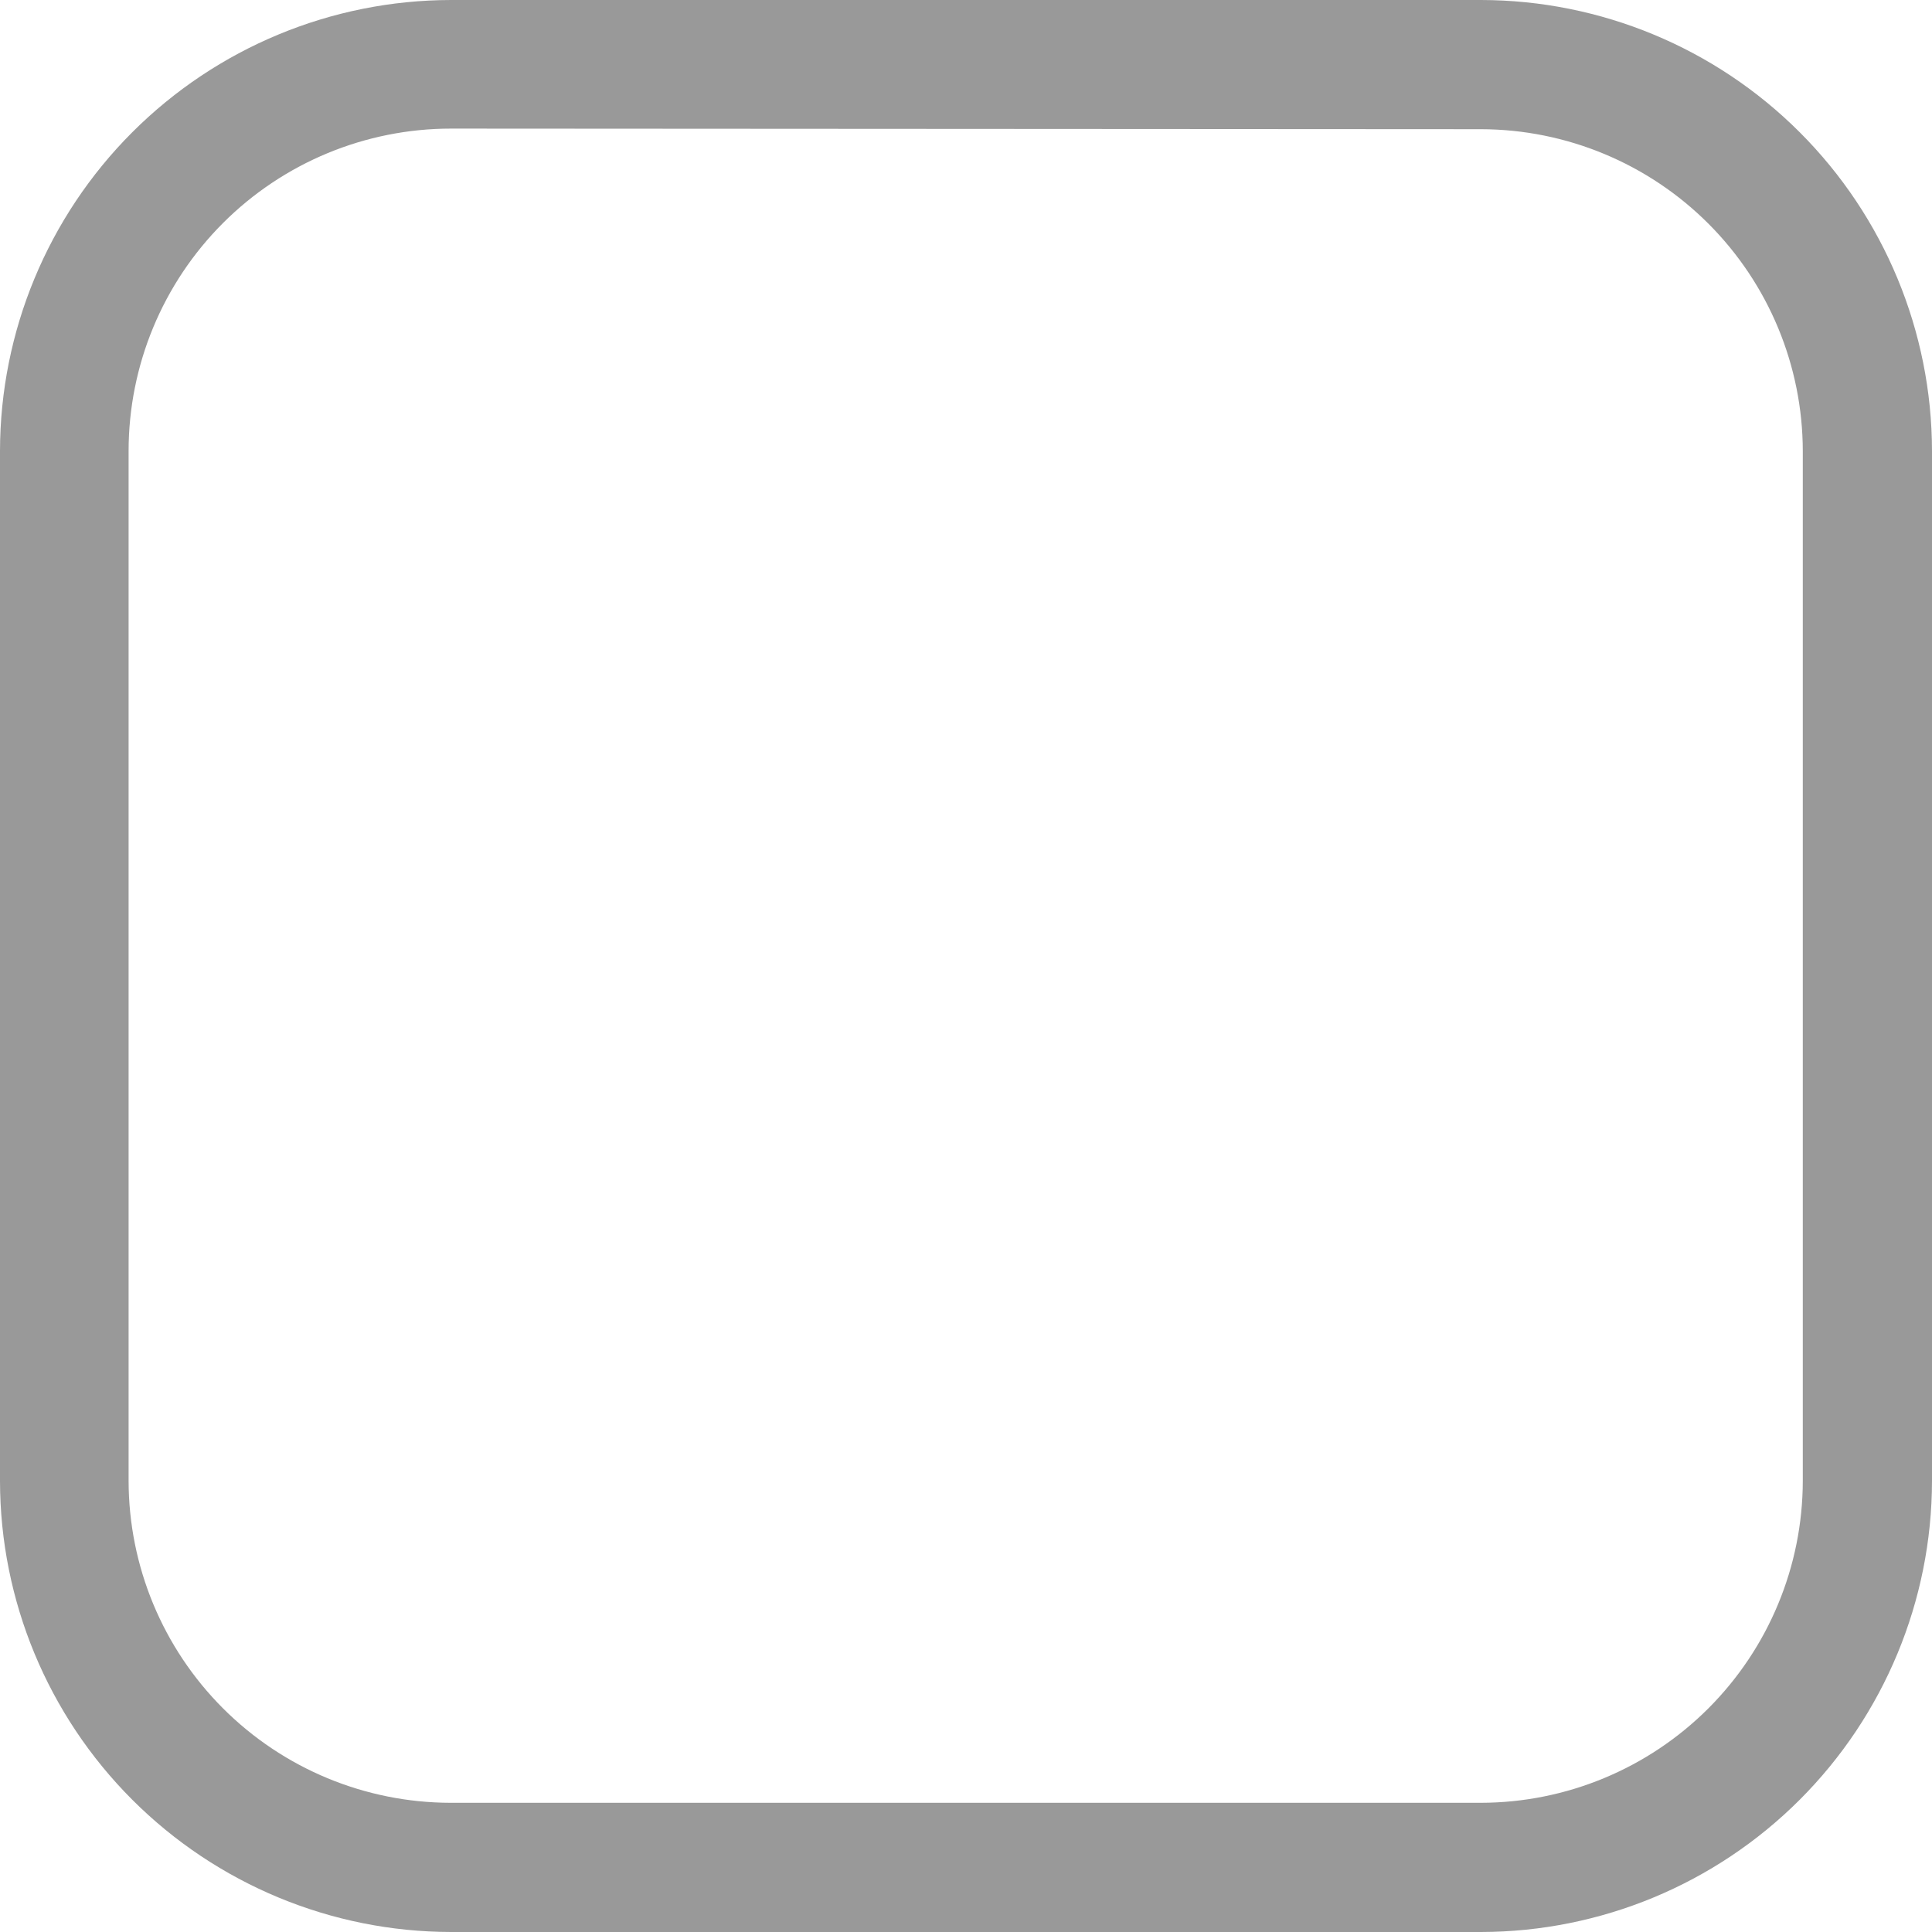 <?xml version="1.0" encoding="UTF-8"?> <svg xmlns="http://www.w3.org/2000/svg" width="208" height="208" viewBox="0 0 208 208" fill="none"> <path d="M159.445 208H48.555C35.683 207.983 23.343 202.862 14.24 193.76C5.138 184.657 0.017 172.317 0 159.445L0 48.555C0.017 35.683 5.138 23.343 14.24 14.24C23.343 5.138 35.683 0.017 48.555 0L159.445 0C172.317 0.017 184.657 5.138 193.76 14.24C202.862 23.343 207.983 35.683 208 48.555V159.445C207.983 172.317 202.862 184.657 193.76 193.76C184.657 202.862 172.317 207.983 159.445 208ZM48.555 13.845C39.349 13.845 30.521 17.502 24.011 24.011C17.502 30.521 13.845 39.349 13.845 48.555V159.445C13.862 168.628 17.518 177.43 24.011 183.924C30.505 190.417 39.307 194.073 48.49 194.09H159.445C168.628 194.073 177.43 190.417 183.924 183.924C190.417 177.43 194.073 168.628 194.09 159.445V48.555C194.073 39.372 190.417 30.57 183.924 24.076C177.43 17.583 168.628 13.927 159.445 13.91L48.555 13.845Z" fill="#999999"></path> </svg> 